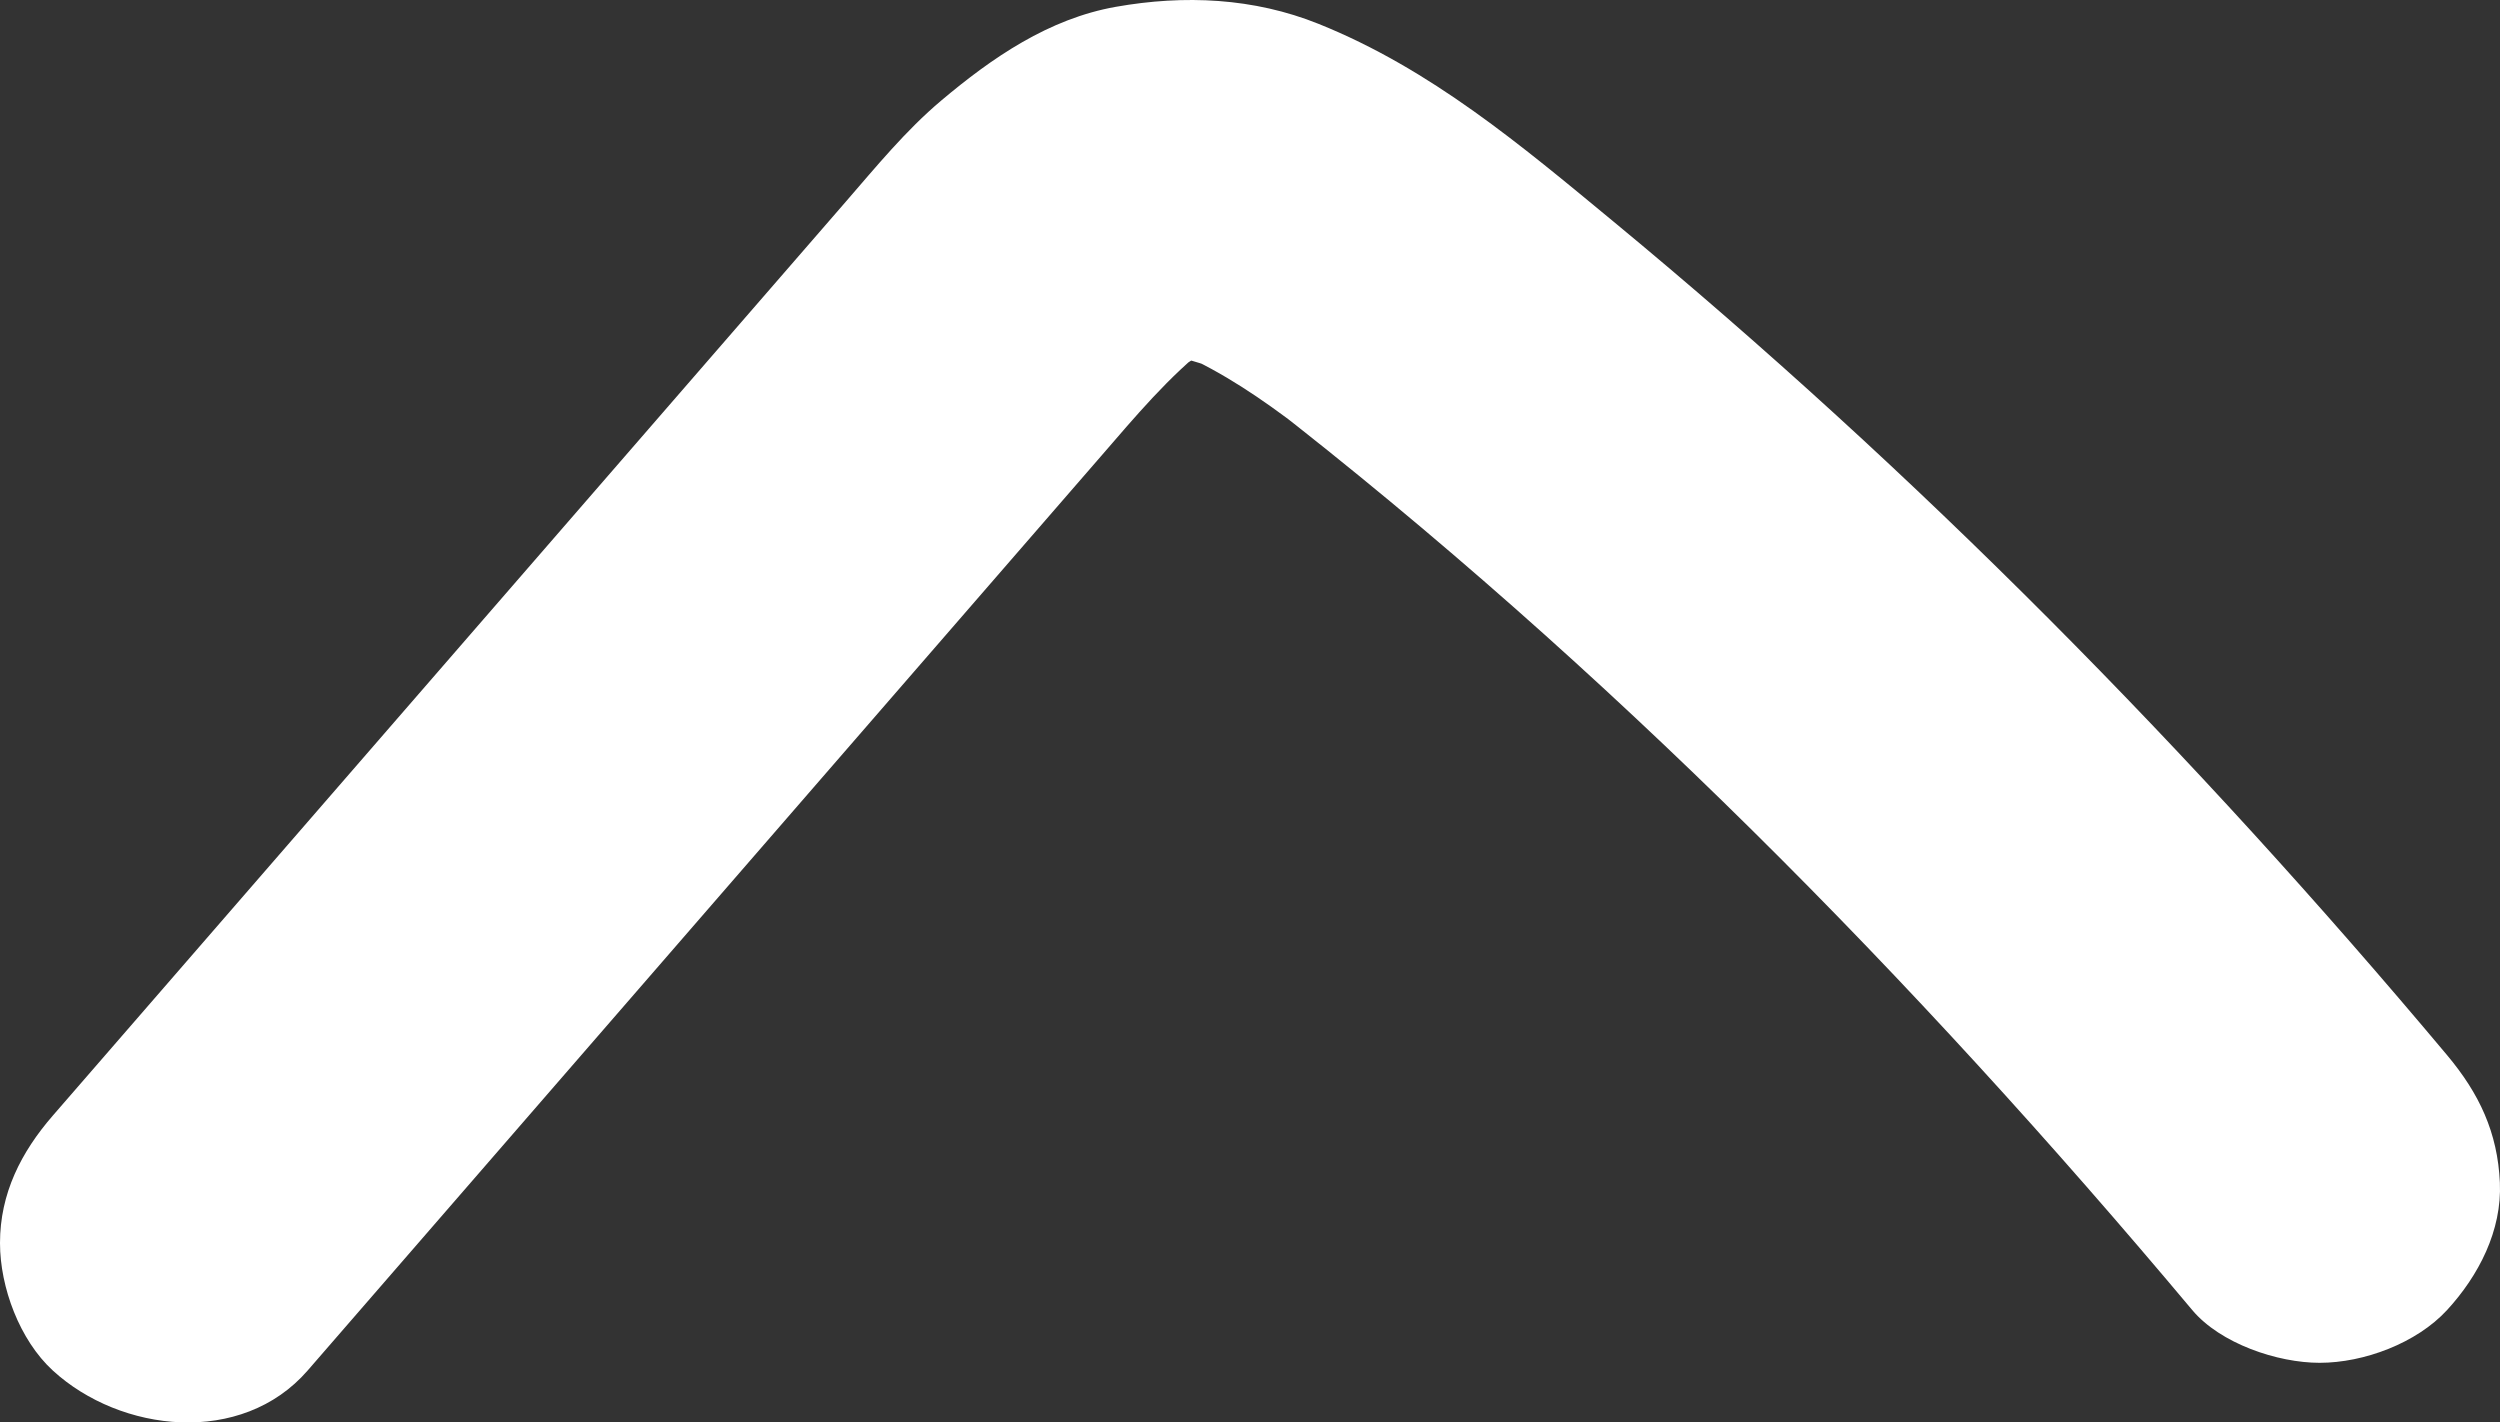 <!-- Generator: Adobe Illustrator 19.1.0, SVG Export Plug-In  -->
<svg version="1.1"
	 xmlns="http://www.w3.org/2000/svg" xmlns:xlink="http://www.w3.org/1999/xlink" xmlns:a="http://ns.adobe.com/AdobeSVGViewerExtensions/3.0/"
	 x="0px" y="0px" width="436.961px" height="248.625px" viewBox="0 0 436.961 248.625"
	 style="enable-background:new 0 0 436.961 248.625;" xml:space="preserve">
<rect x="0" y="0" width="436.961" height="248.625" fill="#333333" stroke="none"/>
<style type="text/css">
	.st0{fill:#FFFFFF;}
</style>
<defs>
</defs>
<g>
	<g>
		<path class="st0" d="M53.774,239.542c26.588-30.642,53.176-61.285,79.764-91.927c13.076-15.07,26.152-30.14,39.228-45.21
			c6.538-7.535,13.076-15.07,19.614-22.605c6.008-6.924,11.898-14.034,19.18-19.674c-2.125,1.642-4.25,3.284-6.375,4.925
			c2.506-1.812,5.066-3.349,7.906-4.586c-2.508,1.058-5.016,2.117-7.525,3.175c2.053-0.761,4.065-1.315,6.221-1.7
			c-2.791,0.375-5.583,0.75-8.374,1.125c2.639-0.314,5.167-0.324,7.807-0.064c-2.791-0.375-5.583-0.75-8.374-1.125
			c3.803,0.562,7.329,1.613,10.889,3.053c-2.508-1.058-5.016-2.117-7.525-3.175c7.632,3.366,14.449,8.054,21.06,13.096
			c-2.125-1.642-4.25-3.284-6.375-4.925c59.846,46.409,113.687,101.091,162.269,159.048c4.915,5.864,14.908,9.226,22.274,9.226
			c7.726,0,16.955-3.432,22.274-9.226c5.511-6.003,9.602-13.884,9.226-22.274c-0.392-8.76-3.599-15.561-9.226-22.274
			c-44.179-52.704-92.652-101.871-145.694-145.69c-16.154-13.345-31.929-26.669-51.535-34.555
			c-11.367-4.572-23.478-5.104-35.444-2.989c-11.722,2.072-21.629,8.889-30.527,16.385c-6.199,5.221-11.386,11.576-16.679,17.676
			c-6.102,7.033-12.204,14.065-18.306,21.098c-12.422,14.317-24.844,28.633-37.267,42.95
			c-27.678,31.898-55.355,63.797-83.033,95.695C3.69,201.374,0,208.595,0,217.268c0,7.726,3.432,16.955,9.226,22.274
			C21.068,250.412,42.242,252.832,53.774,239.542L53.774,239.542z"/>
	</g>
</g>
</svg>